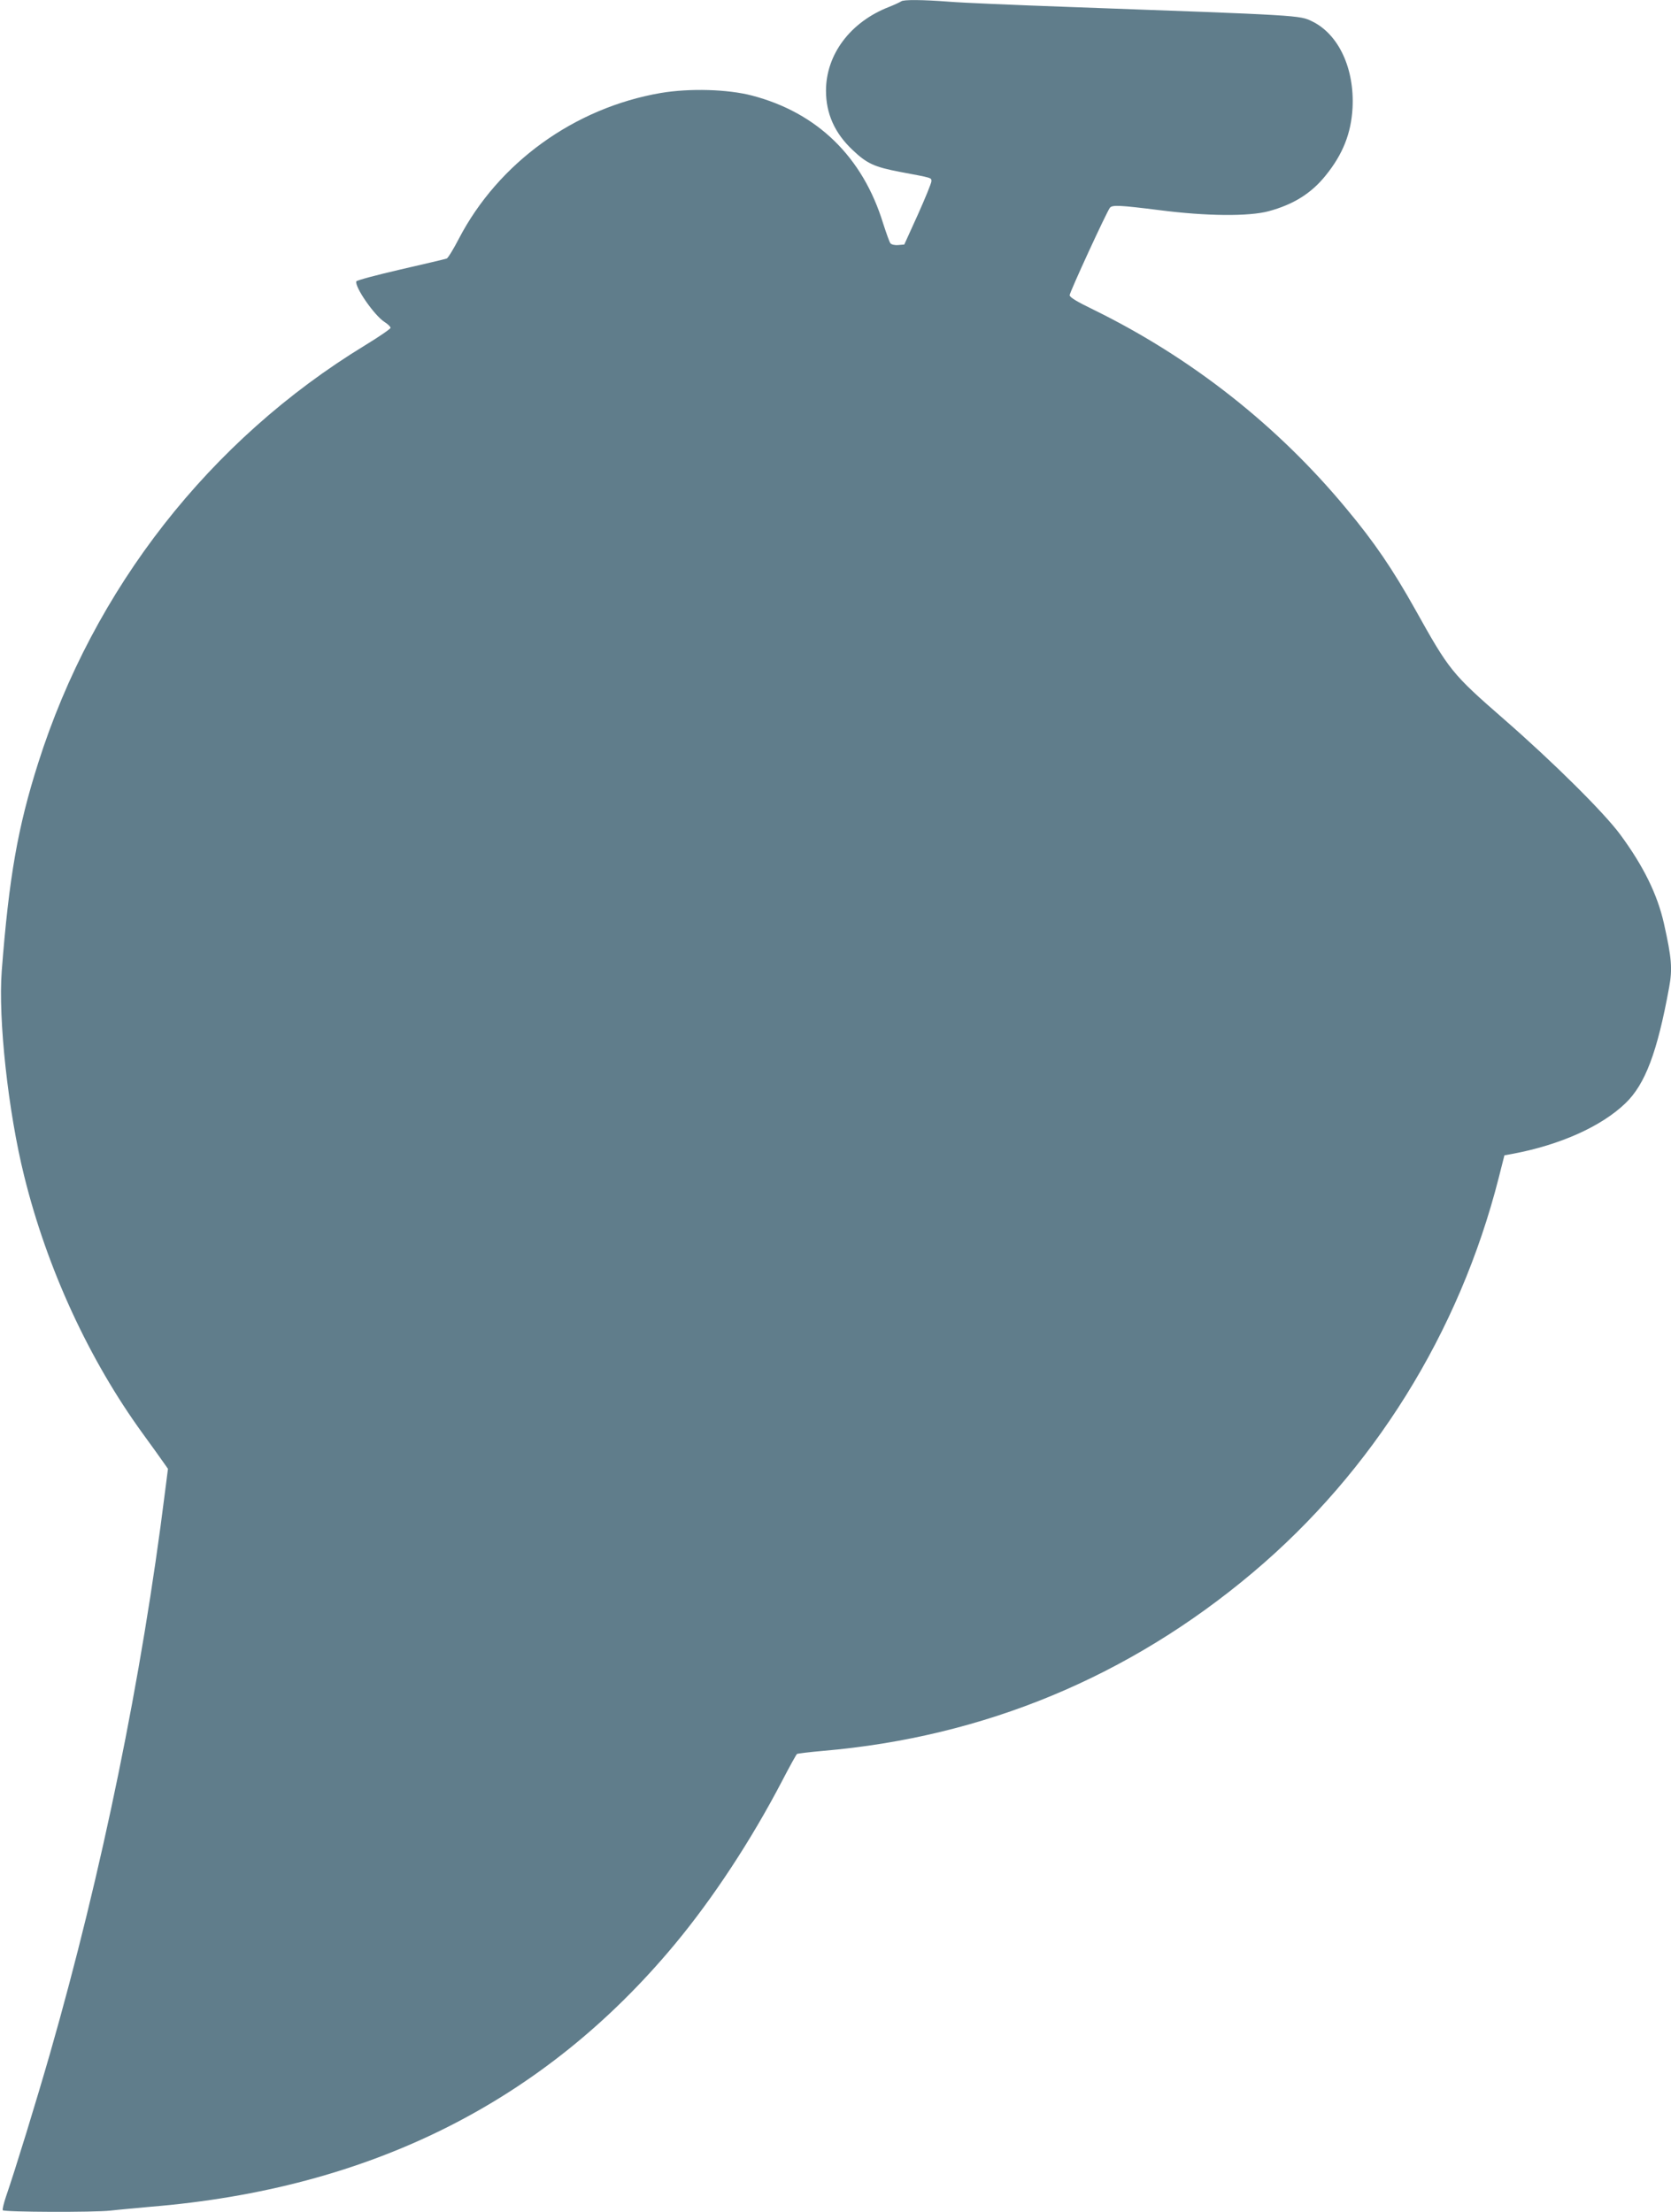 <?xml version="1.0" standalone="no"?>
<!DOCTYPE svg PUBLIC "-//W3C//DTD SVG 20010904//EN"
 "http://www.w3.org/TR/2001/REC-SVG-20010904/DTD/svg10.dtd">
<svg version="1.0" xmlns="http://www.w3.org/2000/svg"
 width="967pt" height="1280pt" viewBox="0 0 967 1280"
 preserveAspectRatio="xMidYMid meet">
<g transform="translate(0,1280) scale(0.1,-0.1)"
fill="#607d8b" stroke="none">
<path d="M5215 12792 c-6 -4 -37 -19 -70 -32 -224 -87 -365 -275 -365 -485 0
-132 50 -245 153 -342 84 -80 126 -99 277 -128 187 -35 180 -33 180 -54 0 -10
-35 -96 -78 -192 l-79 -174 -35 -3 c-20 -2 -39 3 -45 10 -6 7 -24 59 -42 114
-118 386 -381 642 -759 741 -142 37 -361 43 -528 15 -500 -86 -940 -404 -1169
-844 -31 -60 -63 -112 -70 -114 -7 -3 -127 -31 -266 -63 -139 -32 -255 -63
-257 -69 -10 -32 103 -196 163 -235 19 -12 35 -27 35 -34 0 -6 -67 -52 -149
-102 -897 -547 -1570 -1407 -1890 -2416 -118 -371 -169 -660 -211 -1204 -21
-277 37 -813 130 -1186 132 -535 375 -1062 686 -1490 52 -71 106 -147 120
-167 l26 -37 -17 -133 c-134 -1073 -365 -2201 -665 -3248 -79 -275 -202 -676
-255 -829 -14 -41 -22 -77 -19 -80 11 -11 529 -13 624 -2 52 6 156 15 230 22
1271 104 2276 606 3035 1519 222 267 442 602 621 945 43 83 82 153 86 156 5 3
73 11 151 18 931 80 1770 428 2486 1031 696 586 1196 1388 1424 2285 l33 130
44 8 c276 51 517 159 656 293 115 110 185 297 253 670 20 108 15 170 -30 371
-38 168 -118 331 -252 513 -94 128 -391 422 -672 667 -304 265 -318 283 -516
638 -130 232 -236 388 -397 581 -399 482 -899 875 -1464 1152 -97 47 -138 72
-138 84 0 17 214 482 233 506 14 17 56 15 287 -14 272 -35 517 -37 632 -6 144
39 247 104 329 206 100 123 148 245 156 391 12 228 -80 426 -233 501 -74 36
-56 35 -1414 84 -305 11 -613 24 -685 30 -156 12 -268 13 -280 2z"/>
</g>
</svg>
